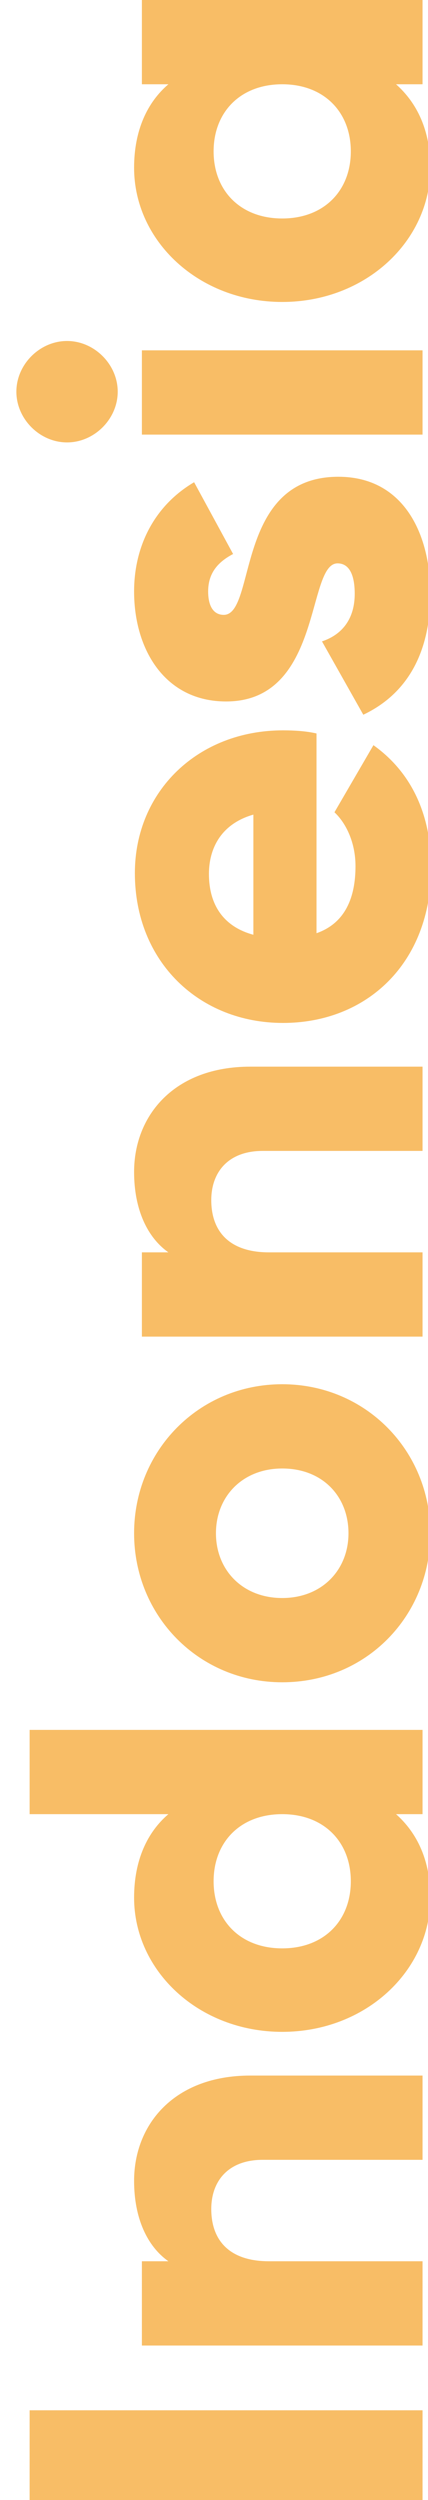 <?xml version="1.0" encoding="utf-8"?>
<!-- Generator: Adobe Illustrator 22.1.0, SVG Export Plug-In . SVG Version: 6.00 Build 0)  -->
<svg version="1.1" baseProfile="basic" id="Layer_1"
	 xmlns="http://www.w3.org/2000/svg" xmlns:xlink="http://www.w3.org/1999/xlink" x="0px" y="0px" viewBox="0 0 54.9 320.4"
	 xml:space="preserve">
<g>
	<path fill="#F8BD66" d="M3.8,308.9h50.4v11.5H3.8V308.9z"/>
	<path fill="#F8BD66" d="M32.1,266h22.1v10.8H33.7c-4.5,0-6.6,2.8-6.6,6.3c0,4,2.3,6.7,7.4,6.7h19.7v10.8h-36v-10.8h3.4
		c-2.7-1.9-4.4-5.5-4.4-10.3C17.2,272.2,22.4,266,32.1,266z"/>
	<path fill="#F8BD66" d="M3.8,221.7h50.4v10.8h-3.4c2.7,2.4,4.4,5.9,4.4,10.7c0,9.4-8.3,17.2-19,17.2s-19-7.8-19-17.2
		c0-4.8,1.7-8.4,4.4-10.7H3.8V221.7z M36.2,232.5c-5.4,0-8.8,3.6-8.8,8.6s3.4,8.6,8.8,8.6s8.8-3.6,8.8-8.6S41.6,232.5,36.2,232.5z"
		/>
	<path fill="#F8BD66" d="M36.2,215.6c-10.7,0-19-8.5-19-19.1s8.3-19.1,19-19.1s19,8.5,19,19.1S47,215.6,36.2,215.6z M36.2,188.2
		c-5.1,0-8.5,3.6-8.5,8.3c0,4.7,3.4,8.3,8.5,8.3s8.5-3.6,8.5-8.3C44.7,191.8,41.4,188.2,36.2,188.2z"/>
	<path fill="#F8BD66" d="M32.1,136.7h22.1v10.8H33.7c-4.5,0-6.6,2.8-6.6,6.3c0,4,2.3,6.7,7.4,6.7h19.7v10.8h-36v-10.8h3.4
		c-2.7-1.9-4.4-5.5-4.4-10.3C17.2,142.9,22.4,136.7,32.1,136.7z"/>
	<path fill="#F8BD66" d="M45.6,111c0-3-1.2-5.5-2.7-6.9l5-8.6c4.9,3.5,7.4,8.9,7.4,15.7c0,12.3-8.3,19.9-19,19.9s-19-7.8-19-19.2
		c0-10.5,8.1-18.3,19-18.3c1.5,0,3,0.1,4.3,0.4v25.6C44.3,118.3,45.6,115,45.6,111z M32.5,104.4c-4.2,1.2-5.7,4.4-5.7,7.6
		c0,4.1,2,6.8,5.7,7.8V104.4z"/>
	<path fill="#F8BD66" d="M43.4,61.1c8.3,0,11.8,7.2,11.8,15c0,7.2-2.7,12.7-8.6,15.5l-5.3-9.4c2.7-0.9,4.2-3,4.2-6.1
		c0-2.6-0.8-3.9-2.2-3.9c-4,0-1.9,17.7-14.3,17.7c-7.8,0-11.8-6.6-11.8-14.1c0-5.8,2.6-11,7.7-14l5,9.2c-1.9,1-3.2,2.4-3.2,4.8
		c0,1.9,0.7,3,2,3C32.9,78.8,30.1,61.1,43.4,61.1z"/>
	<path fill="#F8BD66" d="M8.6,56.7c-3.5,0-6.5-3-6.5-6.5s3-6.5,6.5-6.5s6.5,3,6.5,6.5S12.1,56.7,8.6,56.7z M18.2,55.7V44.9h36v10.8
		H18.2z"/>
	<path fill="#F8BD66" d="M18.2,0l36,0v10.8h-3.4c2.7,2.4,4.4,5.9,4.4,10.7c0,9.4-8.3,17.2-19,17.2s-19-7.8-19-17.2
		c0-4.8,1.7-8.4,4.4-10.7h-3.4V0z M36.2,10.8c-5.4,0-8.8,3.6-8.8,8.6c0,5,3.4,8.6,8.8,8.6s8.8-3.6,8.8-8.6
		C45,14.4,41.6,10.8,36.2,10.8z"/>
</g>
<g>
</g>
<g>
</g>
<g>
</g>
<g>
</g>
<g>
</g>
<g>
</g>
</svg>
